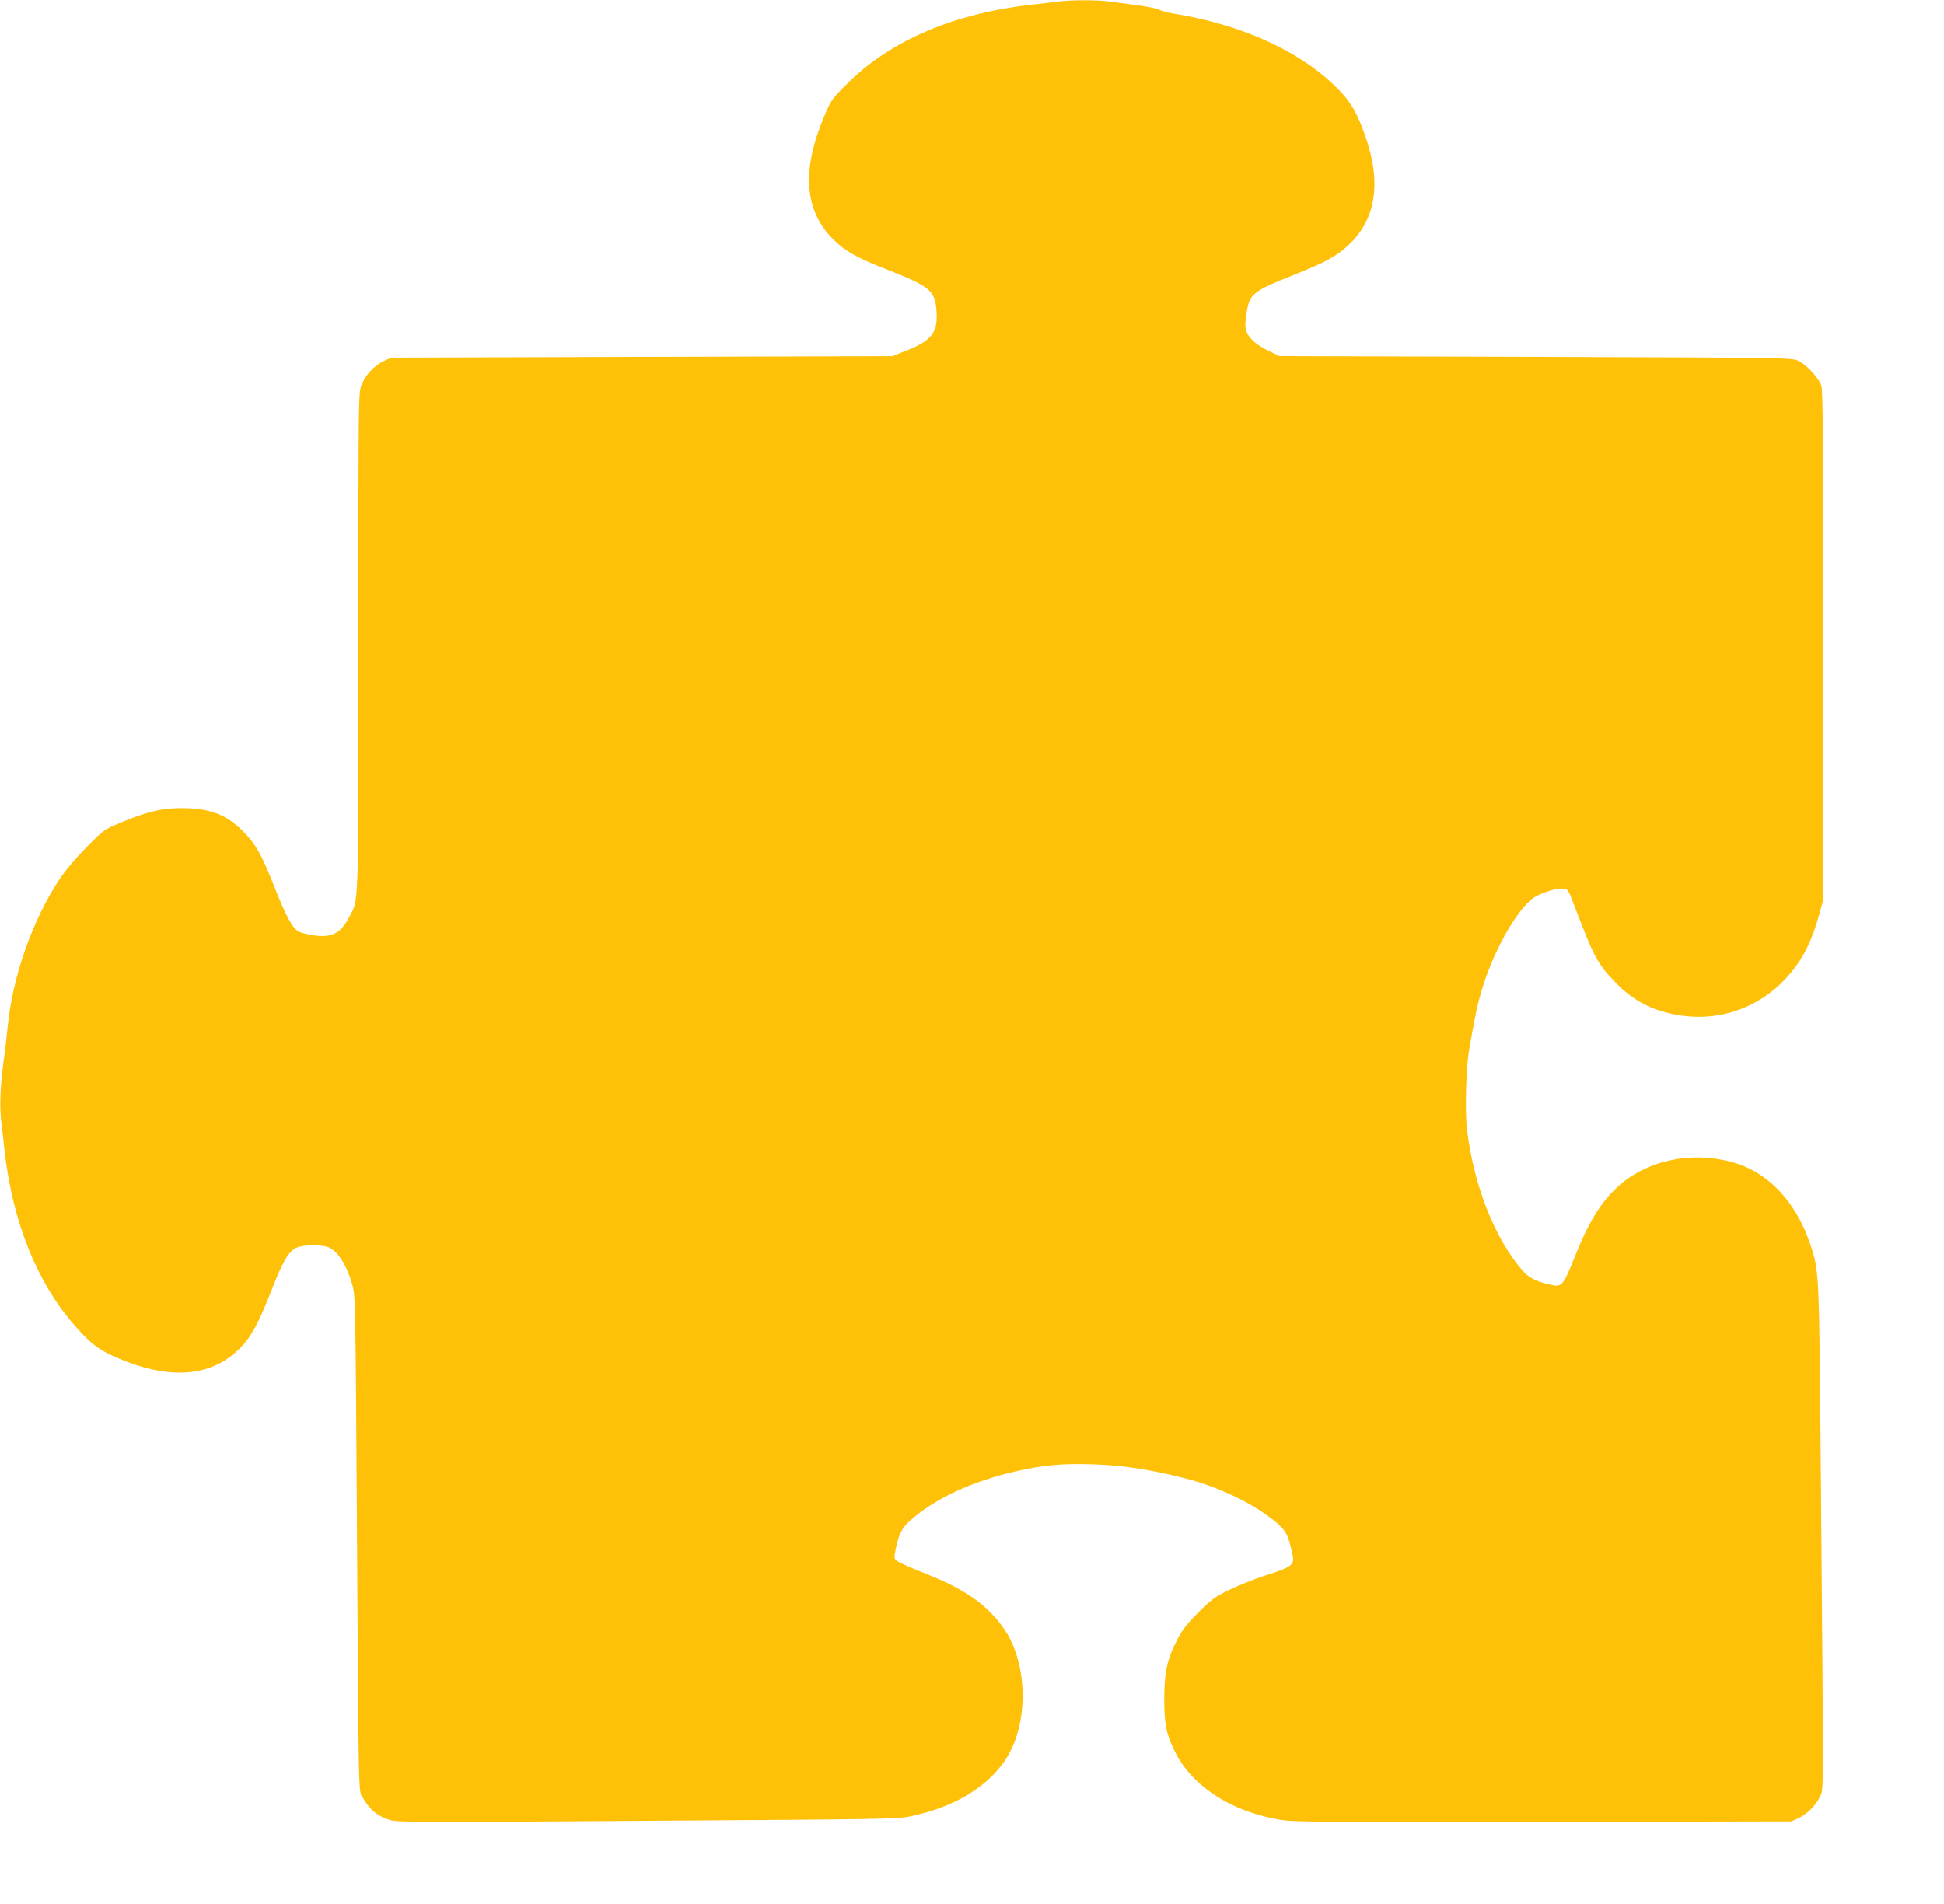 <?xml version="1.0" standalone="no"?>
<!DOCTYPE svg PUBLIC "-//W3C//DTD SVG 20010904//EN"
 "http://www.w3.org/TR/2001/REC-SVG-20010904/DTD/svg10.dtd">
<svg version="1.0" xmlns="http://www.w3.org/2000/svg"
 width="1280pt" height="1254pt" viewBox="0 0 1280 1254"
 preserveAspectRatio="xMidYMid meet">
<g transform="translate(0,1254) scale(0.1,-0.1)"
fill="#ffc107" stroke="none">
<path d="M6965 12530 c-33 -5 -107 -13 -165 -20 -514 -56 -935 -235 -1221
-520 -103 -103 -107 -108 -153 -218 -149 -354 -129 -620 59 -807 79 -78 156
-122 345 -196 302 -119 328 -141 337 -288 8 -132 -37 -188 -207 -253 l-85 -33
-1650 -5 -1650 -5 -47 -22 c-63 -29 -123 -93 -148 -159 -20 -54 -20 -68 -20
-1690 0 -1805 4 -1692 -63 -1817 -55 -105 -112 -133 -230 -117 -39 6 -82 16
-96 23 -43 20 -85 96 -166 301 -81 206 -121 277 -200 357 -108 110 -207 151
-380 157 -144 4 -246 -18 -427 -94 -112 -47 -114 -47 -228 -163 -70 -71 -140
-153 -178 -211 -178 -267 -311 -646 -342 -977 -6 -60 -17 -157 -26 -218 -23
-169 -28 -298 -15 -409 7 -56 17 -141 22 -191 53 -463 211 -857 457 -1140 122
-140 180 -180 362 -248 269 -100 497 -87 664 37 117 89 170 173 276 444 77
197 115 258 170 278 47 17 163 17 203 0 62 -26 120 -117 157 -248 20 -72 21
-102 30 -1538 13 -1978 8 -1783 46 -1850 38 -68 97 -115 171 -136 52 -15 189
-16 1697 -5 1565 10 1645 11 1734 30 296 62 521 202 637 396 132 221 131 578
-2 804 -55 92 -142 183 -236 245 -101 66 -165 98 -335 166 -73 29 -143 60
-155 70 -21 17 -21 20 -9 81 21 97 40 136 95 185 162 146 416 263 710 328 179
39 289 49 490 43 191 -5 386 -35 612 -93 211 -53 438 -161 580 -275 79 -64 94
-89 121 -206 21 -92 17 -96 -188 -163 -67 -22 -170 -64 -228 -92 -93 -46 -116
-63 -200 -147 -75 -75 -105 -114 -138 -178 -67 -130 -85 -211 -86 -388 0 -170
12 -232 70 -350 113 -230 377 -400 703 -451 83 -13 316 -14 1726 -12 l1630 3
46 21 c58 27 116 85 143 143 24 53 24 -69 5 2141 -11 1321 -11 1317 -66 1485
-96 294 -286 493 -529 555 -272 70 -558 5 -744 -167 -114 -105 -194 -239 -289
-479 -62 -157 -79 -178 -130 -169 -97 17 -160 46 -202 93 -186 211 -326 565
-370 936 -14 123 -6 408 15 526 37 209 45 250 65 327 67 262 216 548 344 660
40 35 160 76 208 71 34 -3 34 -3 85 -138 117 -307 143 -357 253 -472 128 -136
271 -206 464 -229 246 -29 487 59 658 239 112 117 178 246 232 446 l22 81 0
1675 c0 1368 -2 1682 -13 1713 -19 51 -103 141 -155 163 -40 18 -113 19 -1727
24 l-1685 5 -59 28 c-112 52 -166 110 -166 176 0 19 5 63 11 98 19 109 46 129
314 235 203 81 278 122 356 196 180 169 216 411 108 718 -50 141 -88 210 -157
285 -237 256 -640 446 -1102 519 -41 7 -85 18 -97 26 -11 7 -74 20 -140 29
-65 9 -148 20 -185 25 -77 11 -255 11 -343 0z"/>
</g>
</svg>
